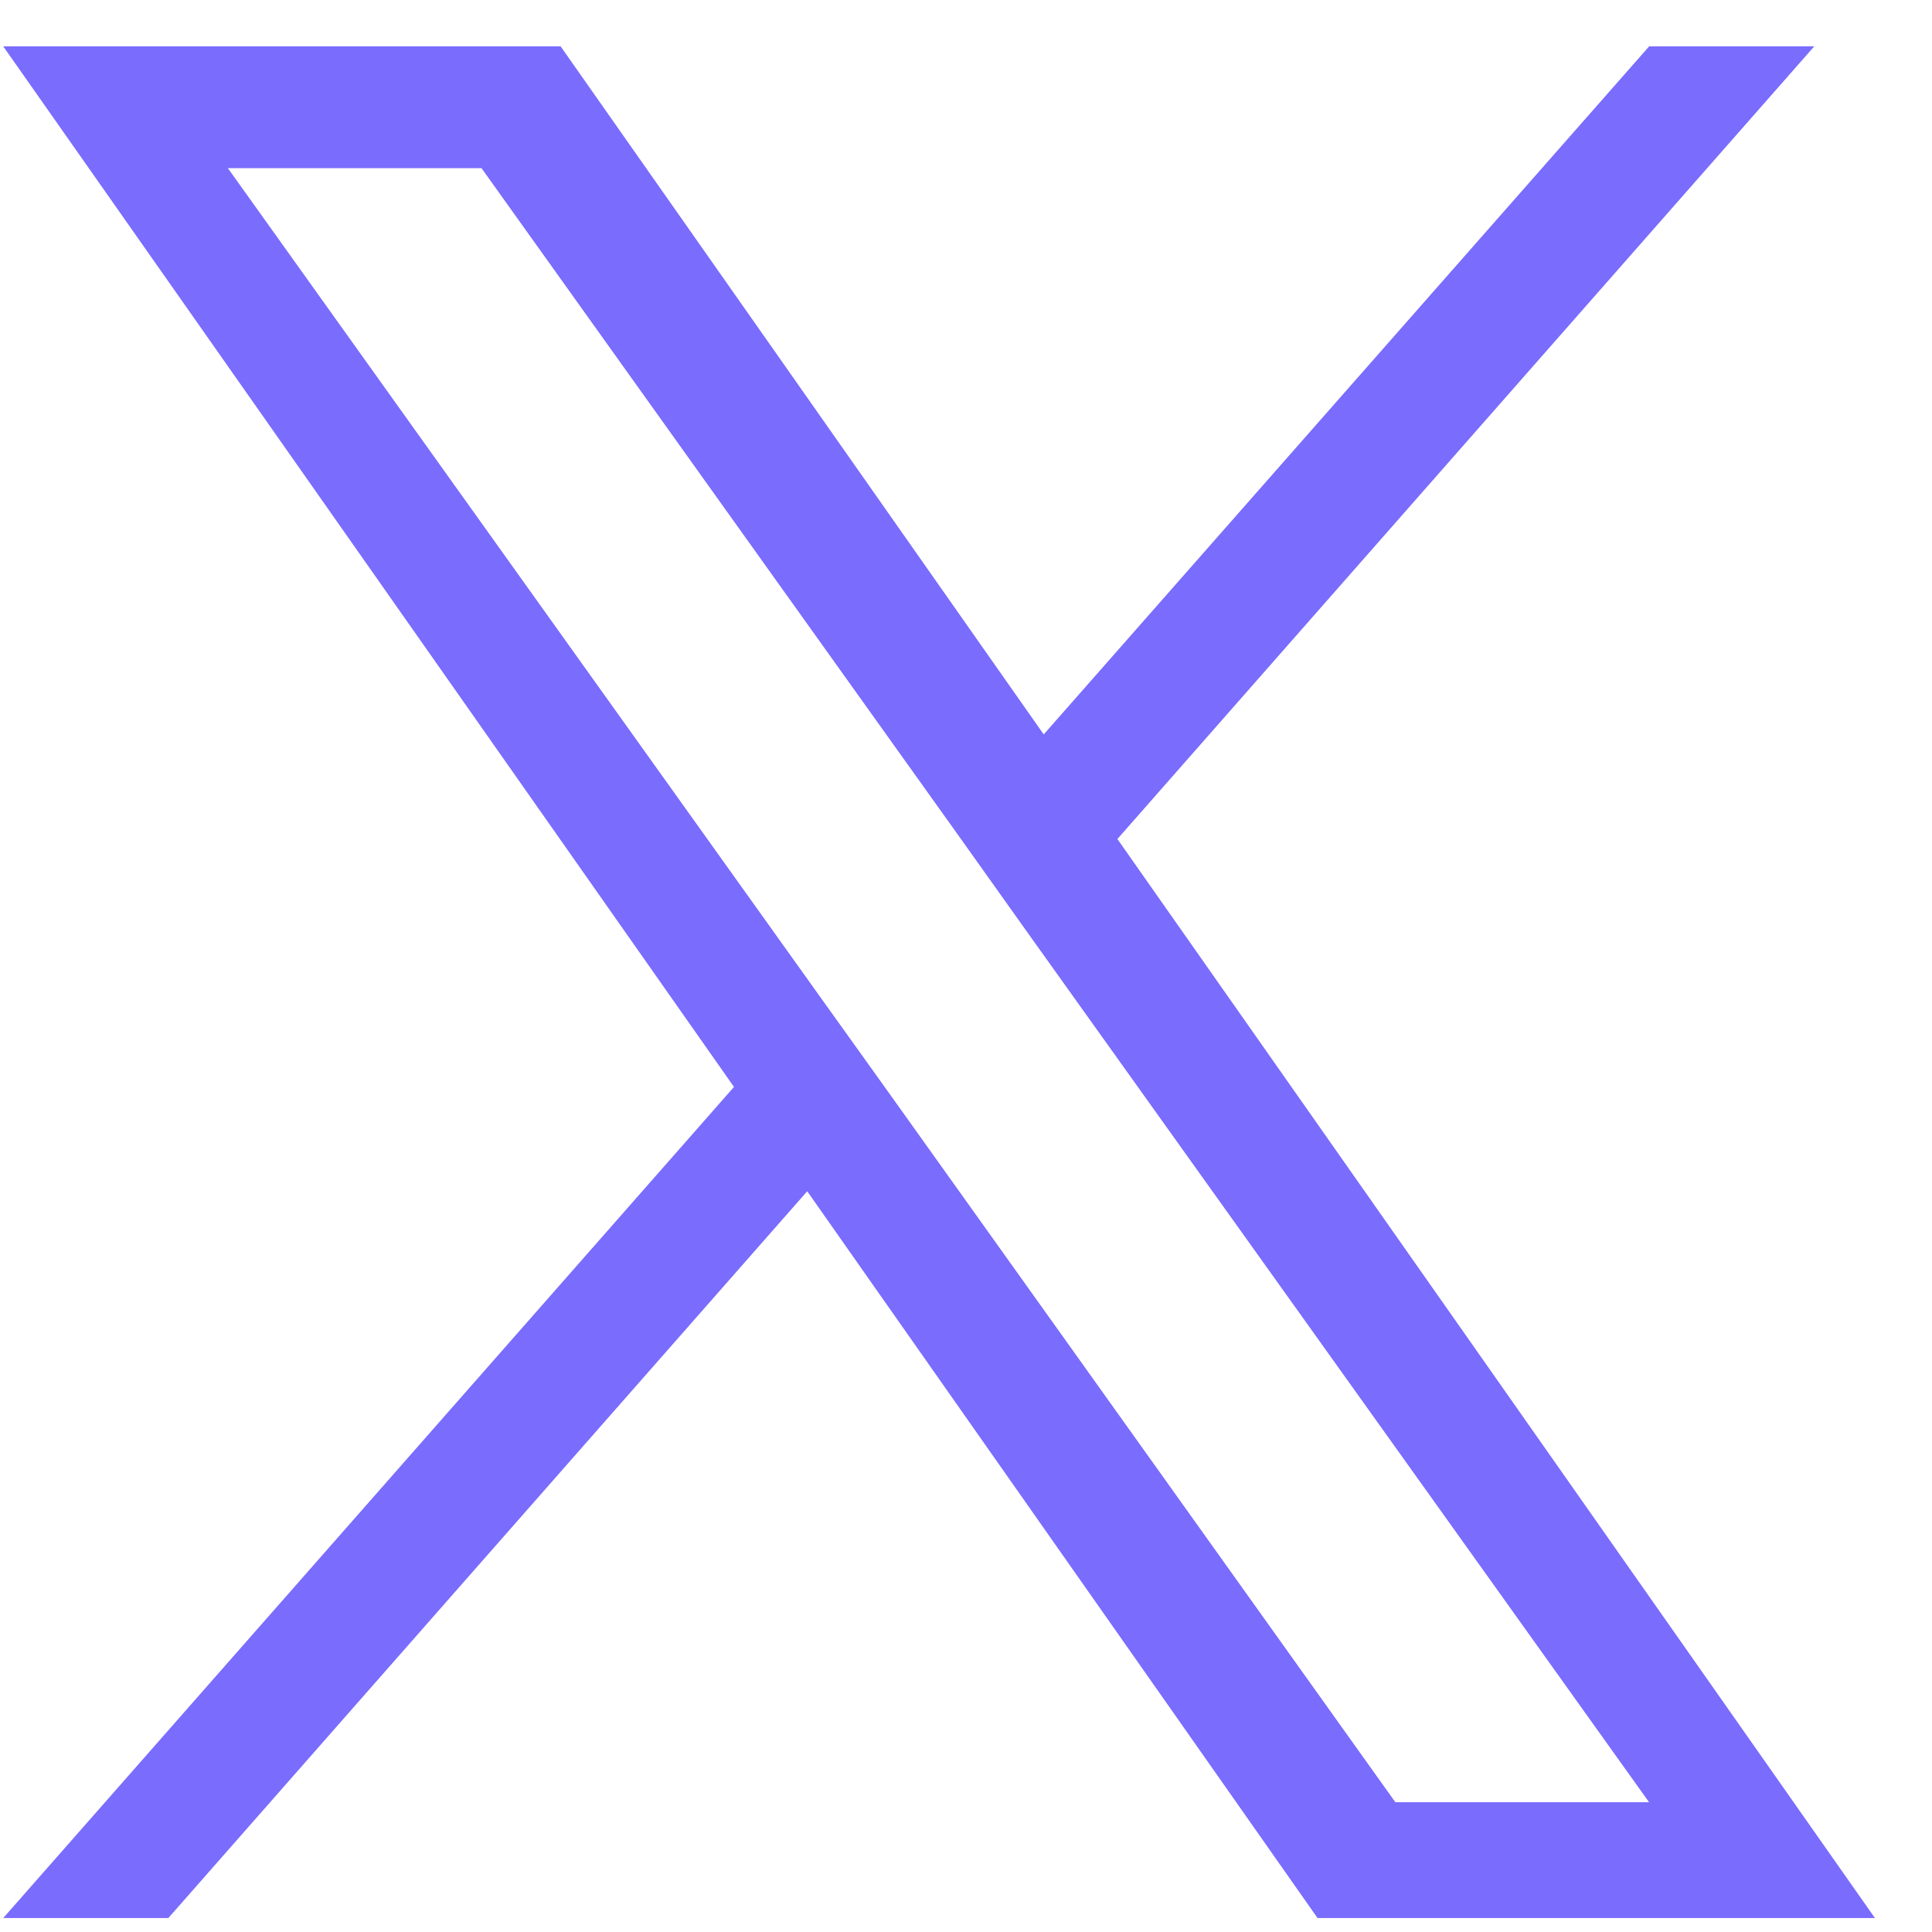 <svg width="22" height="22" viewBox="0 0 22 22" fill="none" xmlns="http://www.w3.org/2000/svg">
<path d="M12.724 9.554L20.659 0.528H18.779L11.885 8.363L6.384 0.528H0.037L8.358 12.377L0.037 21.841H1.917L9.192 13.565L15.003 21.841H21.35L12.724 9.554ZM10.148 12.481L9.303 11.301L2.595 1.915H5.483L10.899 9.493L11.739 10.673L18.778 20.522H15.889L10.148 12.481Z" fill="#7A6CFD"/>
</svg>
